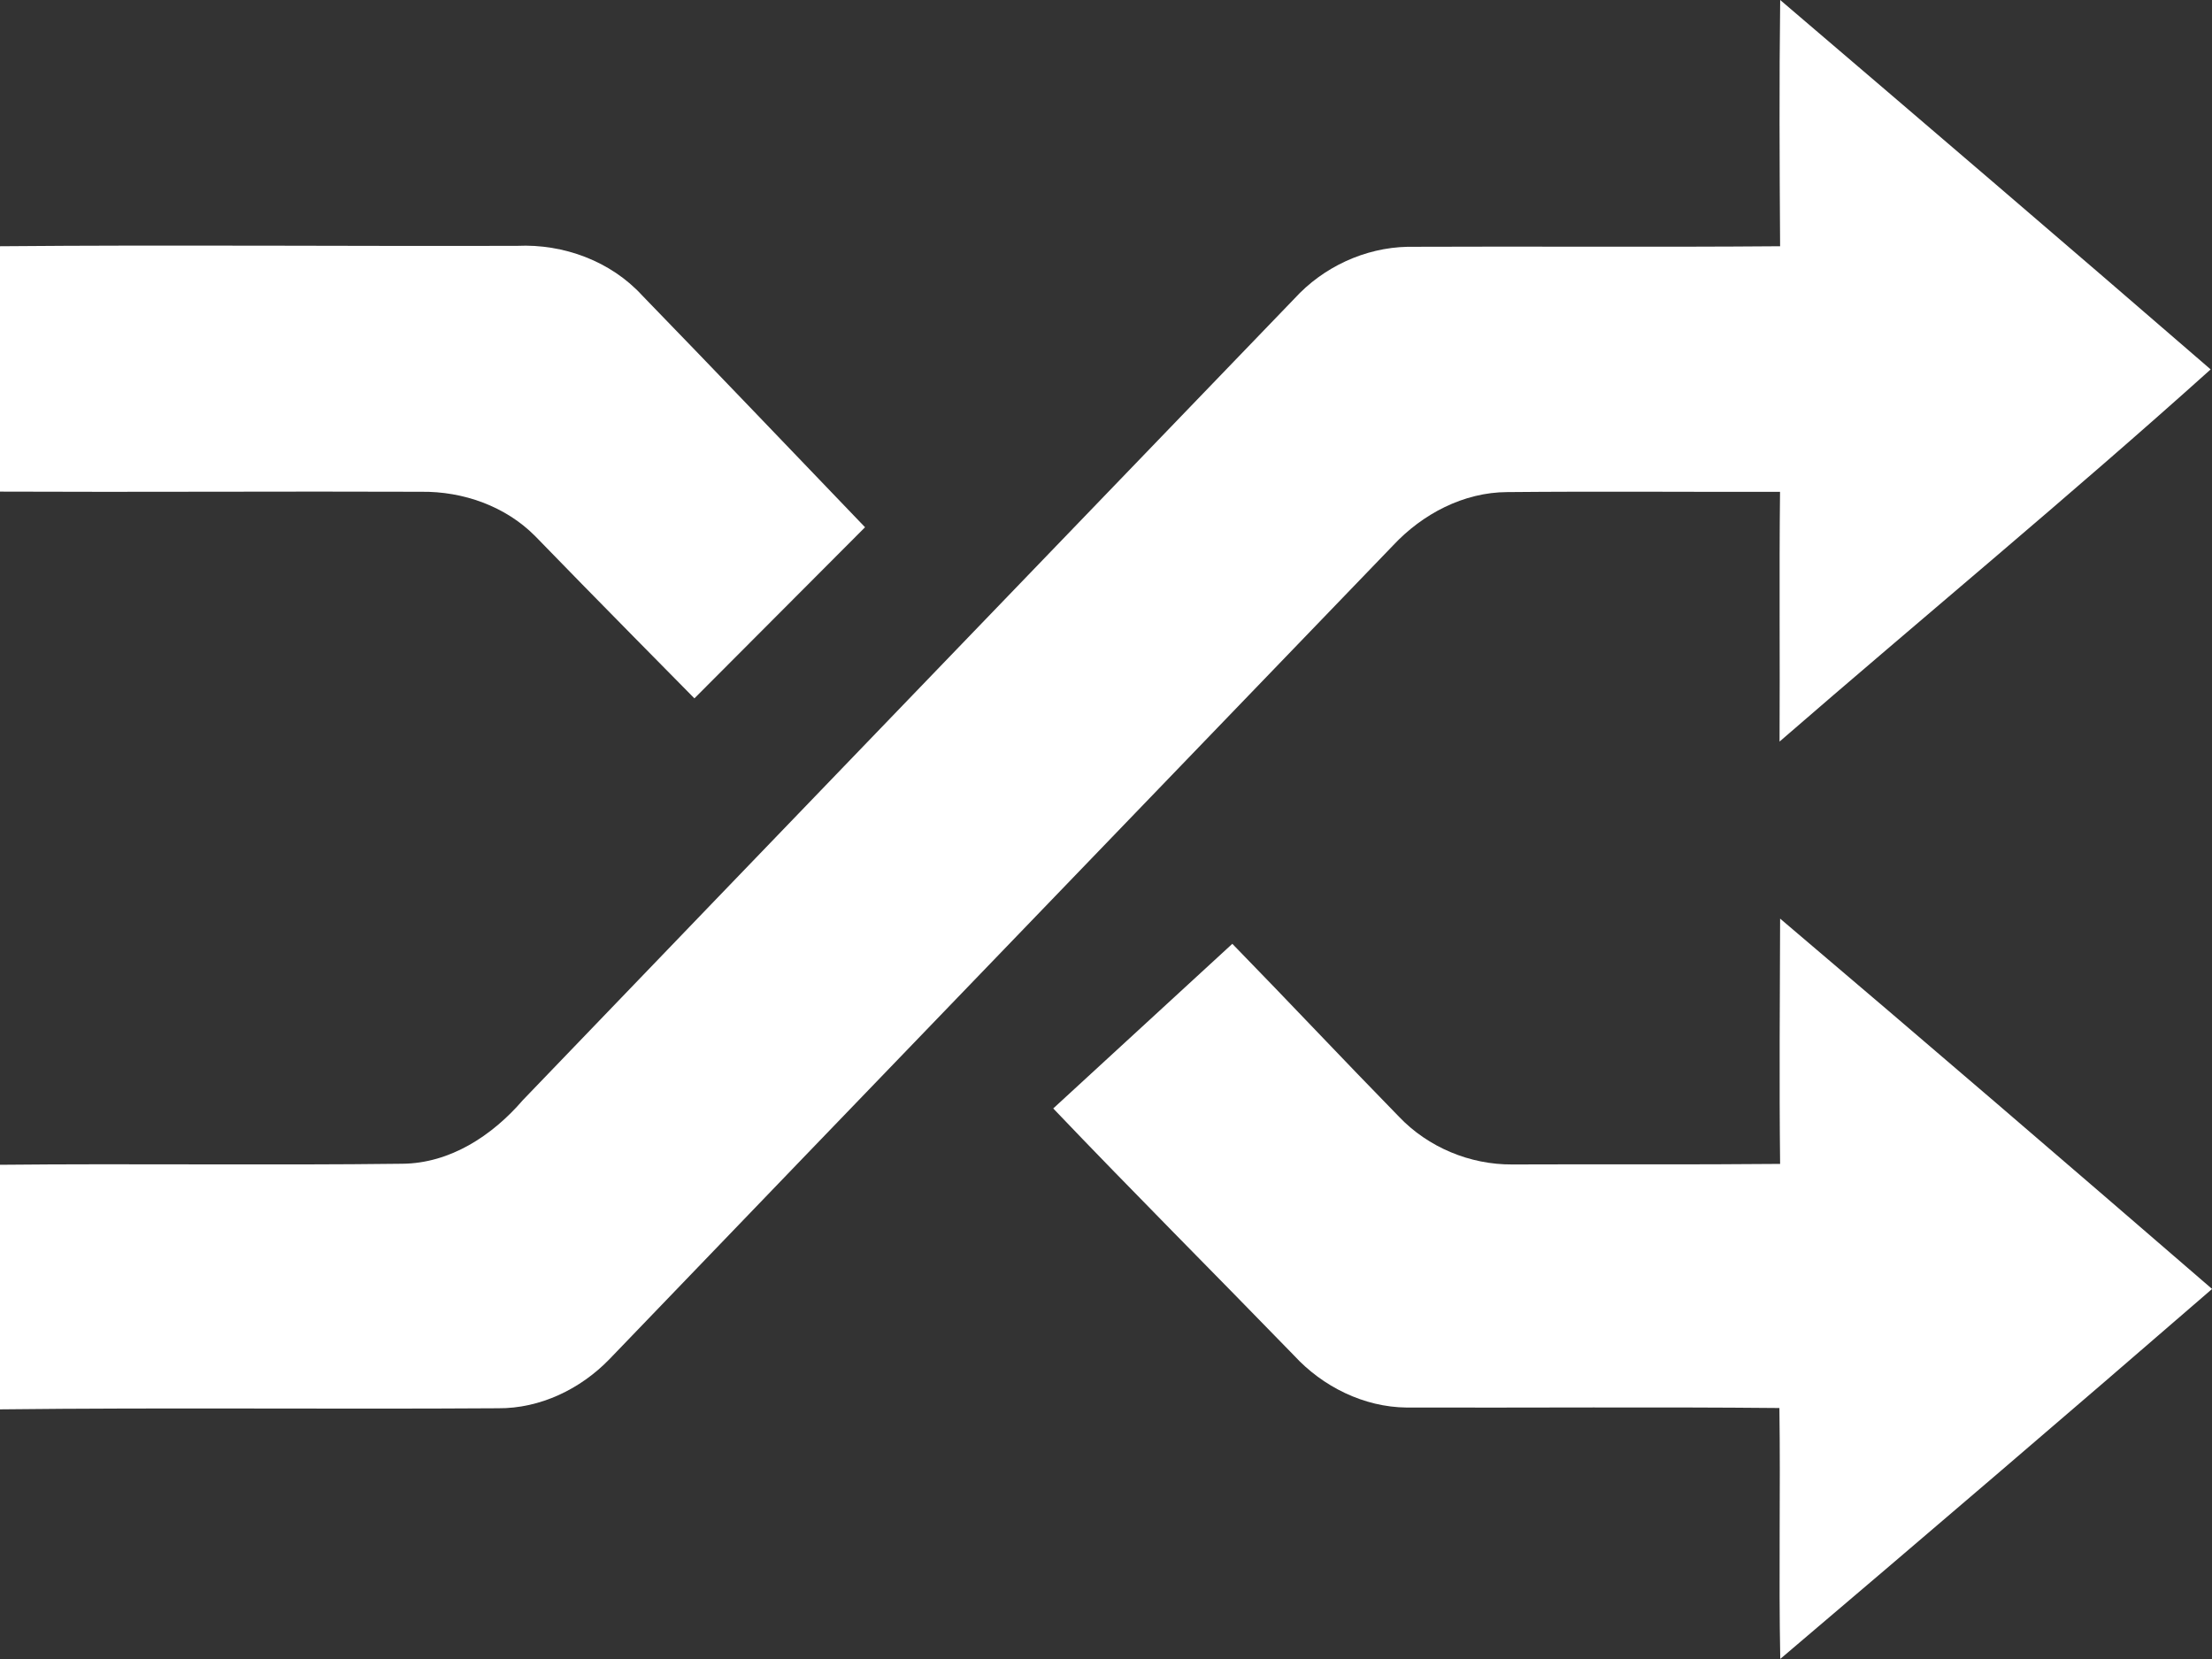 <?xml version="1.0" encoding="utf-8"?>
<!-- Generator: Adobe Illustrator 16.0.0, SVG Export Plug-In . SVG Version: 6.00 Build 0)  -->
<!DOCTYPE svg PUBLIC "-//W3C//DTD SVG 1.1//EN" "http://www.w3.org/Graphics/SVG/1.1/DTD/svg11.dtd">
<svg version="1.1" id="Layer_1" xmlns="http://www.w3.org/2000/svg" xmlns:xlink="http://www.w3.org/1999/xlink" x="0px" y="0px"
	 width="28px" height="21px" viewBox="0 0 28 21" enable-background="new 0 0 28 21" xml:space="preserve">
<rect x="0" y="0" width="28" height="21" fill="#333333" stroke="none"/>
<g id="_x23_231f20ff_5_">
	<path fill="#FFFFFF" d="M0,14.744c1.671-0.017,3.42,0.008,5.09-0.013c0.608-0.004,1.142-0.357,1.528-0.805
		c3.253-3.385,6.512-6.765,9.767-10.146c0.364-0.399,0.89-0.645,1.433-0.656c1.571-0.007,3.143,0.006,4.715-0.007
		C22.526,2.077,22.521,1.039,22.534,0c1.821,1.555,3.64,3.11,5.449,4.676c-1.785,1.604-3.642,3.137-5.457,4.711
		c0.006-1.054-0.006-2.108,0.006-3.161c-1.152,0.002-2.303-0.008-3.453,0.003c-0.553,0.002-1.073,0.277-1.445,0.675
		c-3.305,3.434-6.615,6.863-9.918,10.299c-0.367,0.38-0.879,0.628-1.413,0.623C4.202,17.84,2.101,17.816,0,17.84"/>
	<path fill="#FFFFFF" d="M0,3.117c2.272-0.019,4.271,0.001,6.547-0.005C7.133,3.085,7.732,3.306,8.13,3.741
		c0.944,0.973,1.881,1.955,2.82,2.933L8.79,8.84c0,0-1.359-1.375-2.014-2.052c-0.375-0.38-0.914-0.57-1.445-0.563
		C3.64,6.218,1.698,6.231,0,6.223"/>
	<path fill="#FFFFFF" d="M15.599,11.947c0.709,0.726,1.402,1.465,2.109,2.188c0.369,0.388,0.9,0.609,1.434,0.605
		c1.131-0.005,2.26,0.004,3.391-0.007c-0.012-1.035-0.003-2.069,0-3.105c1.832,1.554,3.652,3.119,5.468,4.688
		c-1.815,1.572-3.636,3.129-5.466,4.683c-0.021-1.058,0.004-2.116-0.011-3.176c-1.571-0.015-3.146-0.002-4.718-0.006
		c-0.542-0.005-1.064-0.265-1.426-0.659c-1.014-1.045-2.043-2.073-3.048-3.127"/>
</g>
</svg>
